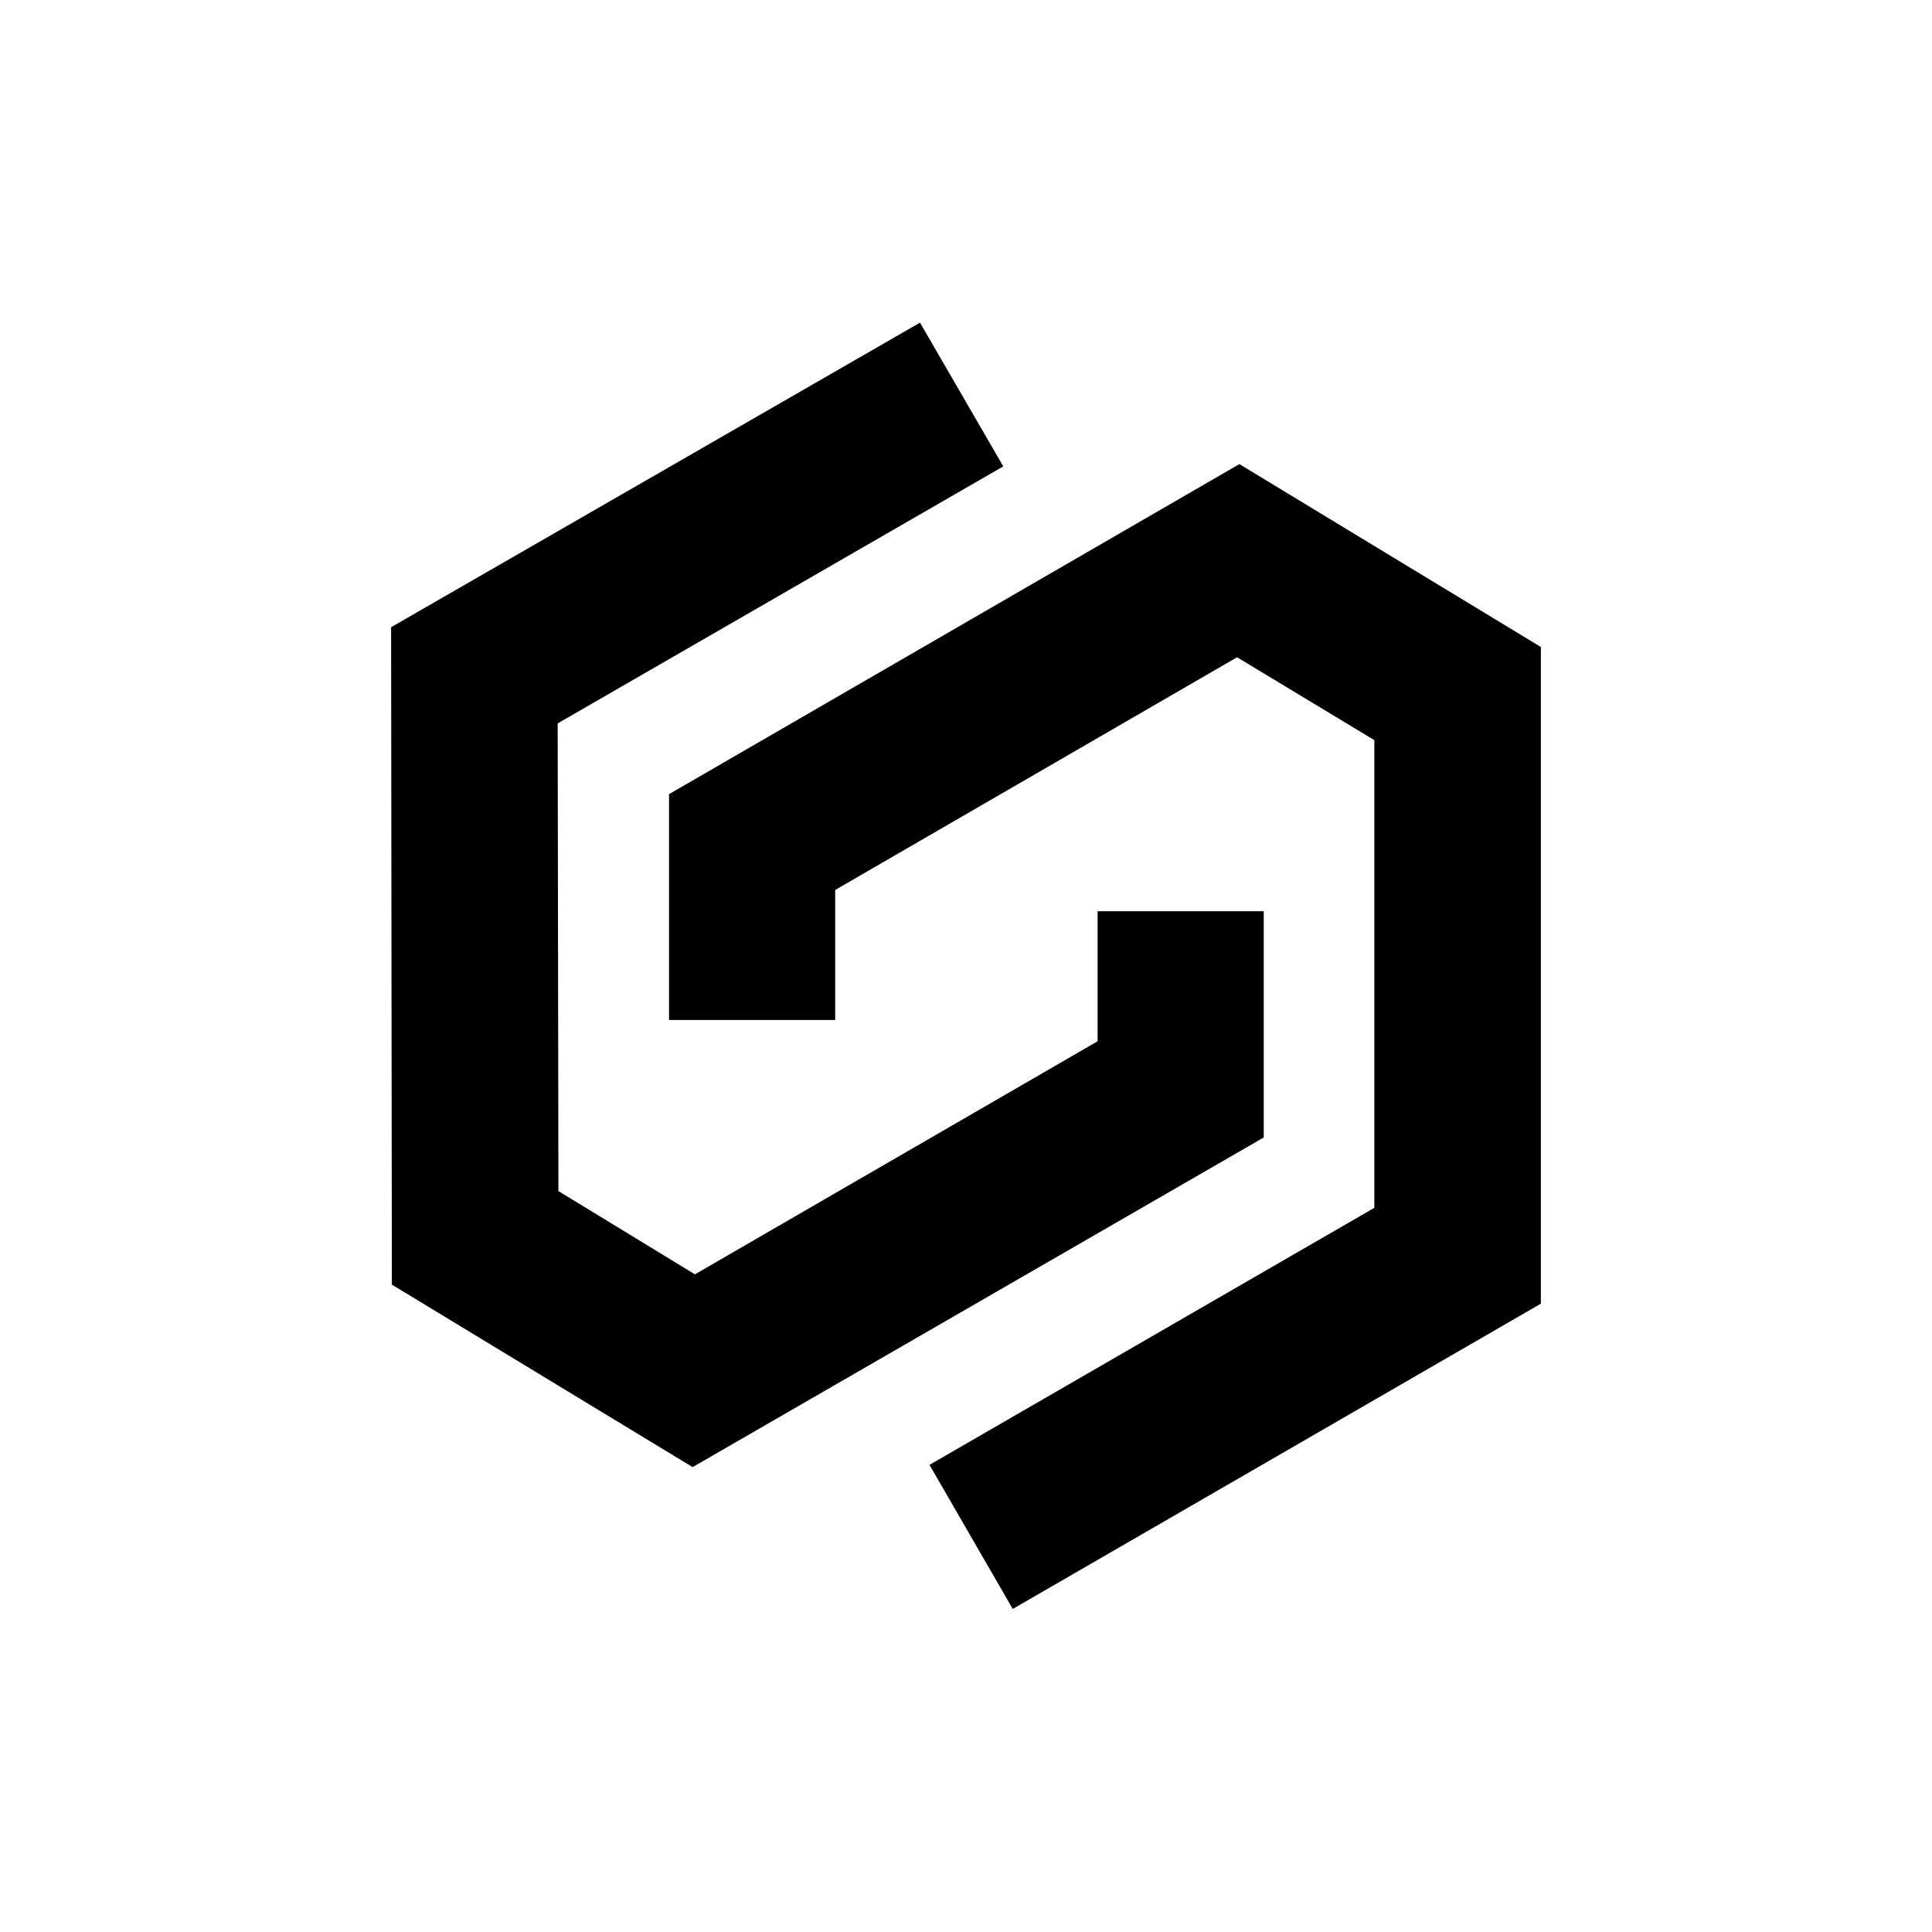 <?xml version="1.0" encoding="UTF-8"?>
<!-- Uploaded to: SVG Repo, www.svgrepo.com, Generator: SVG Repo Mixer Tools -->
<svg fill="#000000" width="800px" height="800px" version="1.1" viewBox="144 144 512 512" xmlns="http://www.w3.org/2000/svg">
 <g>
  <path d="m412.39 570.39-22.066-38.188 117.89-68.117v-123.94l-36.379-21.965-106.5 61.668v34.461h-44.031v-59.855l151.14-87.461 79.906 48.469v174.02z"/>
  <path d="m327.55 532.8-79.703-48.363-0.199-174.22 140.16-80.711 22.07 38.09-118.09 68.113 0.199 123.94 36.176 22.066 106.71-61.766v-34.461h44.031v59.953z"/>
 </g>
</svg>